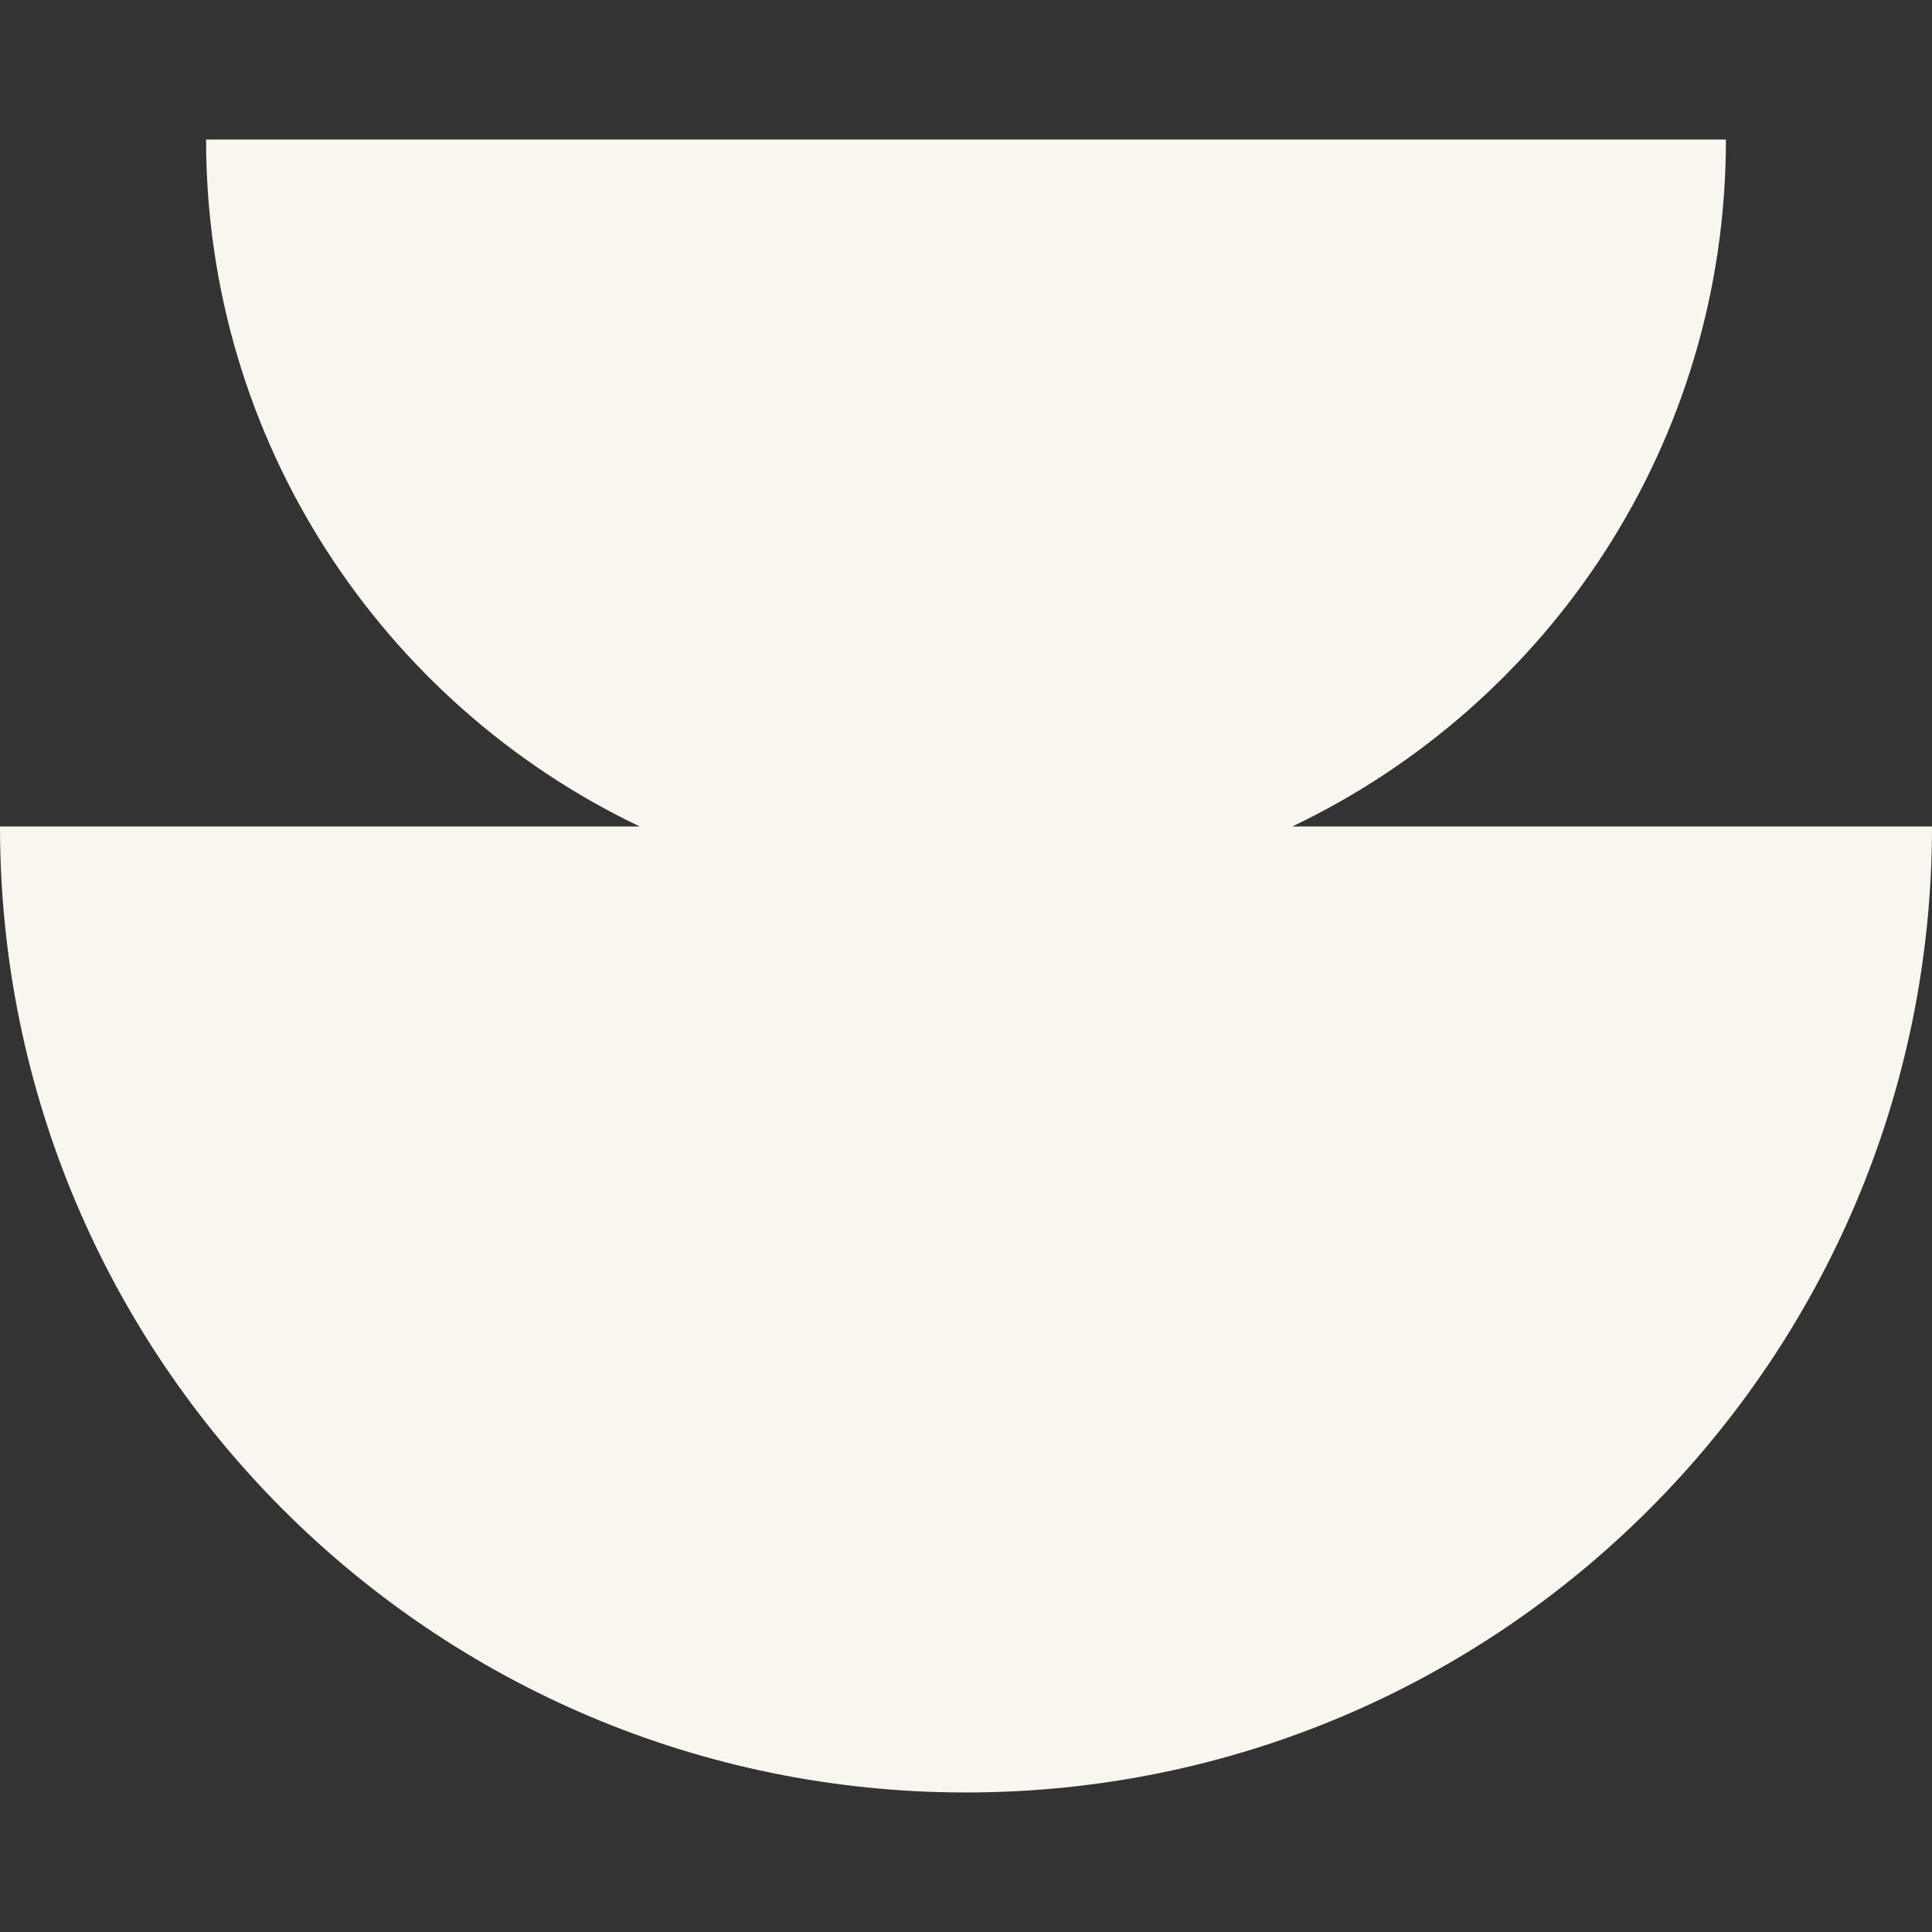<svg xmlns="http://www.w3.org/2000/svg" id="Layer_2" viewBox="0 0 180 180"><rect x="0" y="0" width="180" height="180" fill="#333333" stroke="none"/><defs><style>      .st0 {        fill: #f9f6f0;      }    </style></defs><g id="Layer_2-2"><path class="st0" d="M120.4,77c23.9-11.4,40.4-35.7,40.4-64H19.2c0,28.2,16.5,52.6,40.4,64H0c0,49.7,40.3,90,90,90s90-40.3,90-90h-59.6,0Z"></path></g></svg>